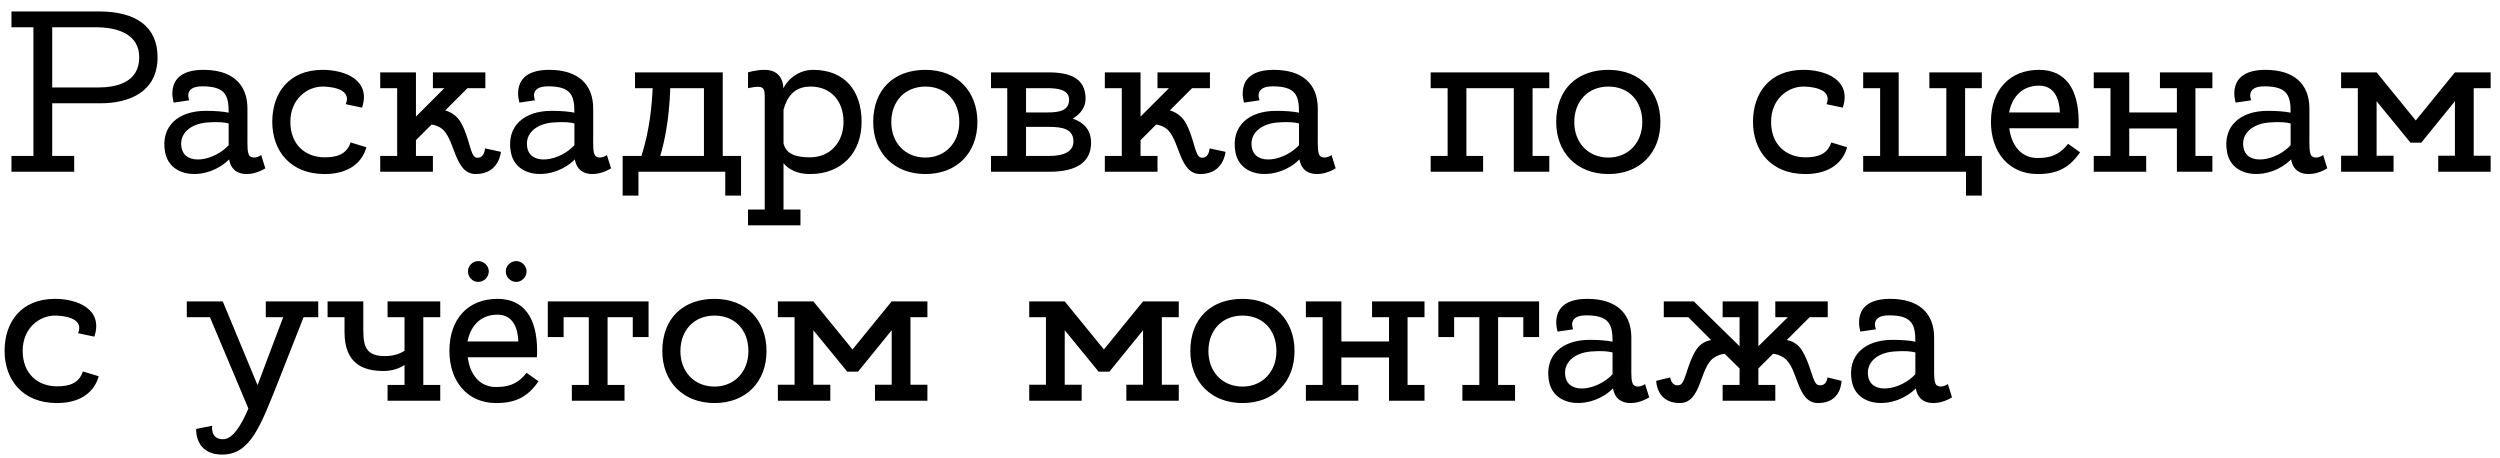 <?xml version="1.0" encoding="UTF-8"?> <svg xmlns="http://www.w3.org/2000/svg" width="131" height="24" viewBox="0 0 131 24" fill="none"><path d="M5.184 0.6C7.14 0.6 8.256 1.404 8.256 3C8.256 4.836 6.744 5.412 5.268 5.412H2.736V8.172H3.888V9H0.6V8.172H1.752V1.428H0.6V0.6H5.184ZM5.124 4.584C6.108 4.584 7.296 4.32 7.296 3C7.296 1.836 6.24 1.428 5.016 1.428H2.736V4.584H5.124ZM13.686 8.124L13.902 8.82C13.902 8.82 13.458 9.12 12.93 9.12C12.534 9.12 12.114 8.964 12.006 8.352C10.902 9.456 8.886 9.408 8.646 7.944C8.418 6.624 9.33 5.808 10.782 5.808C11.298 5.808 11.694 5.844 11.982 5.904C11.982 5.016 11.826 4.524 10.602 4.524C9.582 4.524 9.918 5.256 9.918 5.256L9.102 5.376C9.102 5.376 8.526 3.66 10.662 3.66C12.138 3.66 12.966 4.38 12.966 5.688C12.966 6.288 12.966 6.816 12.966 7.14C12.966 7.608 12.942 8.076 13.11 8.196C13.362 8.364 13.686 8.124 13.686 8.124ZM9.51 7.728C9.69 8.724 11.238 8.424 11.982 7.608C11.982 7.236 11.982 6.852 11.982 6.468C11.754 6.408 11.406 6.372 10.83 6.42C10.002 6.492 9.378 6.984 9.51 7.728ZM17.015 8.244C17.675 8.244 18.167 8.076 18.371 7.464L19.199 7.716C18.995 8.472 18.323 9.12 17.015 9.12C15.203 9.12 14.267 7.896 14.267 6.384C14.267 4.884 15.131 3.66 16.907 3.66C18.083 3.66 19.451 4.2 18.971 5.64L18.119 5.46C18.479 4.584 17.147 4.536 16.907 4.536C16.103 4.536 15.215 5.184 15.215 6.384C15.215 7.596 16.019 8.244 17.015 8.244ZM25.42 7.776L26.248 7.956C26.248 7.956 26.164 9.12 24.928 9.12C23.776 9.12 23.86 7.212 23.104 6.708C22.912 6.588 22.744 6.54 22.612 6.528L21.796 7.344V8.172H22.684V9H19.924V8.172H20.812V4.62H19.924V3.792H21.796V6.108L23.284 4.62H22.684V3.792H25.432V4.62H24.496L23.332 5.784C23.608 5.868 23.92 6.036 24.136 6.396C24.616 7.212 24.628 8.184 24.952 8.256C25.312 8.328 25.396 7.956 25.42 7.776ZM31.803 8.124L32.019 8.82C32.019 8.82 31.575 9.12 31.047 9.12C30.651 9.12 30.231 8.964 30.123 8.352C29.019 9.456 27.003 9.408 26.763 7.944C26.535 6.624 27.447 5.808 28.899 5.808C29.415 5.808 29.811 5.844 30.099 5.904C30.099 5.016 29.943 4.524 28.719 4.524C27.699 4.524 28.035 5.256 28.035 5.256L27.219 5.376C27.219 5.376 26.643 3.66 28.779 3.66C30.255 3.66 31.083 4.38 31.083 5.688C31.083 6.288 31.083 6.816 31.083 7.14C31.083 7.608 31.059 8.076 31.227 8.196C31.479 8.364 31.803 8.124 31.803 8.124ZM27.627 7.728C27.807 8.724 29.355 8.424 30.099 7.608C30.099 7.236 30.099 6.852 30.099 6.468C29.871 6.408 29.523 6.372 28.947 6.42C28.119 6.492 27.495 6.984 27.627 7.728ZM37.871 8.172H38.831V10.248H38.003V9H33.455V10.248H32.627V8.172H33.611C34.043 6.84 34.163 5.472 34.199 4.62H33.275V3.792H37.871V8.172ZM34.595 8.172H36.887V4.62H35.147H35.123C35.063 6.312 34.811 7.464 34.595 8.172ZM42.604 3.66C44.272 3.66 45.148 4.764 45.148 6.384C45.148 8.004 44.104 9.12 42.448 9.12C41.752 9.12 41.32 8.868 41.056 8.556V10.98H41.944V11.808H39.196V10.98H40.072V5.172C40.072 4.62 40.072 4.428 39.196 4.62V3.792C39.196 3.792 39.628 3.66 40.048 3.66C40.696 3.66 41.008 4.008 41.056 4.632C41.128 4.392 41.68 3.66 42.604 3.66ZM42.448 8.244C43.48 8.244 44.2 7.476 44.2 6.384C44.2 5.292 43.54 4.536 42.472 4.536C41.632 4.536 41.248 5.052 41.056 5.748V7.512C41.188 8.076 41.704 8.244 42.448 8.244ZM48.492 3.66C50.148 3.66 51.216 4.776 51.216 6.396C51.216 8.004 50.148 9.12 48.492 9.12C46.848 9.12 45.756 8.004 45.756 6.396C45.756 4.704 46.824 3.66 48.492 3.66ZM48.492 8.256C49.524 8.256 50.268 7.488 50.268 6.396C50.268 5.292 49.56 4.536 48.492 4.536C47.436 4.536 46.704 5.292 46.704 6.396C46.704 7.488 47.436 8.256 48.492 8.256ZM56.212 6.216C56.776 6.408 57.172 6.792 57.172 7.476C57.172 8.46 56.464 9 54.988 9H51.928V8.172H52.78V4.62H51.928V3.792H54.916C56.056 3.792 56.884 4.08 56.884 5.184C56.884 5.628 56.608 5.976 56.212 6.216ZM54.904 4.62H53.764V5.892H54.904C55.552 5.892 56.02 5.772 56.02 5.22C56.02 4.74 55.516 4.62 54.904 4.62ZM54.964 8.172C55.768 8.172 56.248 7.932 56.248 7.416C56.248 6.768 55.696 6.648 54.976 6.648H53.764V8.172H54.964ZM63.389 7.776L64.217 7.956C64.217 7.956 64.133 9.12 62.897 9.12C61.745 9.12 61.829 7.212 61.073 6.708C60.881 6.588 60.713 6.54 60.581 6.528L59.765 7.344V8.172H60.653V9H57.893V8.172H58.781V4.62H57.893V3.792H59.765V6.108L61.253 4.62H60.653V3.792H63.401V4.62H62.465L61.301 5.784C61.577 5.868 61.889 6.036 62.105 6.396C62.585 7.212 62.597 8.184 62.921 8.256C63.281 8.328 63.365 7.956 63.389 7.776ZM69.772 8.124L69.988 8.82C69.988 8.82 69.544 9.12 69.016 9.12C68.62 9.12 68.2 8.964 68.092 8.352C66.988 9.456 64.972 9.408 64.732 7.944C64.504 6.624 65.416 5.808 66.868 5.808C67.384 5.808 67.78 5.844 68.068 5.904C68.068 5.016 67.912 4.524 66.688 4.524C65.668 4.524 66.004 5.256 66.004 5.256L65.188 5.376C65.188 5.376 64.612 3.66 66.748 3.66C68.224 3.66 69.052 4.38 69.052 5.688C69.052 6.288 69.052 6.816 69.052 7.14C69.052 7.608 69.028 8.076 69.196 8.196C69.448 8.364 69.772 8.124 69.772 8.124ZM65.596 7.728C65.776 8.724 67.324 8.424 68.068 7.608C68.068 7.236 68.068 6.852 68.068 6.468C67.84 6.408 67.492 6.372 66.916 6.42C66.088 6.492 65.464 6.984 65.596 7.728ZM81.183 8.172V9H79.323V4.62H76.839V8.172H77.715V9H74.967V8.172H75.855V4.62H74.967V3.792H81.183V4.62H80.307V8.172H81.183ZM84.281 3.66C85.937 3.66 87.005 4.776 87.005 6.396C87.005 8.004 85.937 9.12 84.281 9.12C82.637 9.12 81.545 8.004 81.545 6.396C81.545 4.704 82.613 3.66 84.281 3.66ZM84.281 8.256C85.313 8.256 86.057 7.488 86.057 6.396C86.057 5.292 85.349 4.536 84.281 4.536C83.225 4.536 82.493 5.292 82.493 6.396C82.493 7.488 83.225 8.256 84.281 8.256ZM94.605 8.244C95.265 8.244 95.757 8.076 95.961 7.464L96.789 7.716C96.585 8.472 95.913 9.12 94.605 9.12C92.793 9.12 91.857 7.896 91.857 6.384C91.857 4.884 92.721 3.66 94.497 3.66C95.673 3.66 97.041 4.2 96.561 5.64L95.709 5.46C96.069 4.584 94.737 4.536 94.497 4.536C93.693 4.536 92.805 5.184 92.805 6.384C92.805 7.596 93.609 8.244 94.605 8.244ZM102.971 8.172H103.847V10.248H103.019V9H97.631V8.172H98.519V4.62H97.631V3.792H99.491V8.172H101.987V4.62H101.099V3.792H103.847V4.62H102.971V8.172ZM106.846 3.66C108.238 3.66 108.922 4.668 108.922 6.384C108.922 6.504 108.922 6.612 108.91 6.72H105.286C105.406 7.632 105.91 8.28 106.774 8.28C107.638 8.28 108.022 7.968 108.37 7.536L108.994 7.98C108.442 8.784 107.818 9.12 106.774 9.12C105.274 9.12 104.326 7.992 104.326 6.384C104.326 4.704 105.31 3.66 106.846 3.66ZM106.846 4.488C106.018 4.488 105.454 5.004 105.274 5.892H107.938C107.914 5.196 107.662 4.488 106.846 4.488ZM115.929 8.172V9H114.069V6.732H111.573V8.172H112.461V9H109.713V8.172H110.589V4.62H109.713V3.792H111.573V5.892H114.069V4.62H113.181V3.792H115.929V4.62H115.041V8.172H115.929ZM121.733 8.124L121.949 8.82C121.949 8.82 121.505 9.12 120.977 9.12C120.581 9.12 120.161 8.964 120.053 8.352C118.949 9.456 116.933 9.408 116.693 7.944C116.465 6.624 117.377 5.808 118.829 5.808C119.345 5.808 119.741 5.844 120.029 5.904C120.029 5.016 119.873 4.524 118.649 4.524C117.629 4.524 117.965 5.256 117.965 5.256L117.149 5.376C117.149 5.376 116.573 3.66 118.709 3.66C120.185 3.66 121.013 4.38 121.013 5.688C121.013 6.288 121.013 6.816 121.013 7.14C121.013 7.608 120.989 8.076 121.157 8.196C121.409 8.364 121.733 8.124 121.733 8.124ZM117.557 7.728C117.737 8.724 119.285 8.424 120.029 7.608C120.029 7.236 120.029 6.852 120.029 6.468C119.801 6.408 119.453 6.372 118.877 6.42C118.049 6.492 117.425 6.984 117.557 7.728ZM130.51 4.62H129.622V8.16H130.51V9H127.762V8.16H128.638V5.304L126.874 7.476H126.31L124.534 5.304V8.16H125.422V9H122.674V8.16H123.55V4.62H122.674V3.792H124.534L126.586 6.312L128.638 3.792H130.51V4.62ZM2.988 20.244C3.648 20.244 4.14 20.076 4.344 19.464L5.172 19.716C4.968 20.472 4.296 21.12 2.988 21.12C1.176 21.12 0.24 19.896 0.24 18.384C0.24 16.884 1.104 15.66 2.88 15.66C4.056 15.66 5.424 16.2 4.944 17.64L4.092 17.46C4.452 16.584 3.12 16.536 2.88 16.536C2.076 16.536 1.188 17.184 1.188 18.384C1.188 19.596 1.992 20.244 2.988 20.244ZM16.676 15.792V16.62H15.908C15.572 17.484 15.02 18.864 14.552 20.064C13.652 22.32 13.112 23.82 11.648 23.82C10.184 23.82 10.28 22.476 10.28 22.476L11.12 22.308C11.12 22.308 11 23.016 11.684 23.016C12.212 23.016 12.656 22.248 13.016 21.408L11 16.62H9.788V15.792H11.66H11.672L13.496 20.184C13.496 20.184 14.444 17.652 14.84 16.62H13.928V15.792H16.676ZM23.069 16.62H22.181V20.172H23.069V21H20.309V20.172H21.197V19.128C20.909 19.308 20.549 19.44 20.105 19.44C19.037 19.44 18.053 19.068 18.053 17.4C18.053 17.1 18.053 16.824 18.053 16.62H17.165V15.792H19.037C19.037 15.792 19.037 16.056 19.037 16.896C19.037 17.916 18.977 18.66 20.177 18.66C20.609 18.66 20.945 18.54 21.197 18.384V16.62H20.309V15.792H23.069V16.62ZM25.613 14.22C25.613 14.52 25.361 14.772 25.061 14.772C24.761 14.772 24.521 14.52 24.521 14.22C24.521 13.932 24.761 13.68 25.061 13.68C25.361 13.68 25.613 13.932 25.613 14.22ZM27.593 14.22C27.593 14.52 27.341 14.772 27.053 14.772C26.753 14.772 26.501 14.52 26.501 14.22C26.501 13.932 26.753 13.68 27.053 13.68C27.341 13.68 27.593 13.932 27.593 14.22ZM26.069 15.66C27.461 15.66 28.145 16.668 28.145 18.384C28.145 18.504 28.145 18.612 28.133 18.72H24.509C24.629 19.632 25.133 20.28 25.997 20.28C26.861 20.28 27.245 19.968 27.593 19.536L28.217 19.98C27.665 20.784 27.041 21.12 25.997 21.12C24.497 21.12 23.549 19.992 23.549 18.384C23.549 16.704 24.533 15.66 26.069 15.66ZM26.069 16.488C25.241 16.488 24.677 17.004 24.497 17.892H27.161C27.137 17.196 26.885 16.488 26.069 16.488ZM28.705 15.792H33.985V17.664H33.157V16.62H31.837V20.172H32.725V21H29.965V20.172H30.853V16.62H29.533V17.664H28.705V15.792ZM37.441 15.66C39.097 15.66 40.165 16.776 40.165 18.396C40.165 20.004 39.097 21.12 37.441 21.12C35.797 21.12 34.705 20.004 34.705 18.396C34.705 16.704 35.773 15.66 37.441 15.66ZM37.441 20.256C38.473 20.256 39.217 19.488 39.217 18.396C39.217 17.292 38.509 16.536 37.441 16.536C36.385 16.536 35.653 17.292 35.653 18.396C35.653 19.488 36.385 20.256 37.441 20.256ZM48.596 16.62H47.708V20.16H48.596V21H45.848V20.16H46.724V17.304L44.96 19.476H44.396L42.62 17.304V20.16H43.508V21H40.76V20.16H41.636V16.62H40.76V15.792H42.62L44.672 18.312L46.724 15.792H48.596V16.62ZM61.768 16.62H60.88V20.16H61.768V21H59.02V20.16H59.896V17.304L58.132 19.476H57.568L55.792 17.304V20.16H56.68V21H53.932V20.16H54.808V16.62H53.932V15.792H55.792L57.844 18.312L59.896 15.792H61.768V16.62ZM65.109 15.66C66.765 15.66 67.833 16.776 67.833 18.396C67.833 20.004 66.765 21.12 65.109 21.12C63.465 21.12 62.373 20.004 62.373 18.396C62.373 16.704 63.441 15.66 65.109 15.66ZM65.109 20.256C66.141 20.256 66.885 19.488 66.885 18.396C66.885 17.292 66.177 16.536 65.109 16.536C64.053 16.536 63.321 17.292 63.321 18.396C63.321 19.488 64.053 20.256 65.109 20.256ZM74.644 20.172V21H72.784V18.732H70.288V20.172H71.176V21H68.428V20.172H69.304V16.62H68.428V15.792H70.288V17.892H72.784V16.62H71.896V15.792H74.644V16.62H73.756V20.172H74.644ZM75.369 15.792H80.649V17.664H79.821V16.62H78.501V20.172H79.389V21H76.629V20.172H77.517V16.62H76.197V17.664H75.369V15.792ZM86.202 20.124L86.418 20.82C86.418 20.82 85.974 21.12 85.446 21.12C85.05 21.12 84.63 20.964 84.522 20.352C83.418 21.456 81.402 21.408 81.162 19.944C80.934 18.624 81.846 17.808 83.298 17.808C83.814 17.808 84.21 17.844 84.498 17.904C84.498 17.016 84.342 16.524 83.118 16.524C82.098 16.524 82.434 17.256 82.434 17.256L81.618 17.376C81.618 17.376 81.042 15.66 83.178 15.66C84.654 15.66 85.482 16.38 85.482 17.688C85.482 18.288 85.482 18.816 85.482 19.14C85.482 19.608 85.458 20.076 85.626 20.196C85.878 20.364 86.202 20.124 86.202 20.124ZM82.026 19.728C82.206 20.724 83.754 20.424 84.498 19.608C84.498 19.236 84.498 18.852 84.498 18.468C84.27 18.408 83.922 18.372 83.346 18.42C82.518 18.492 81.894 18.984 82.026 19.728ZM95.762 19.776L96.494 19.956C96.494 19.956 96.506 21.12 95.27 21.12C94.118 21.12 94.238 19.236 93.47 18.744C93.266 18.6 93.062 18.552 92.906 18.54L92.138 19.308V20.172H93.026V21H90.266V20.172H91.154V19.308L90.374 18.54C90.23 18.552 90.026 18.6 89.81 18.744C89.054 19.236 89.174 21.12 88.022 21.12C86.786 21.12 86.786 19.956 86.786 19.956L87.518 19.776C87.554 19.956 87.65 20.244 87.986 20.184C88.322 20.124 88.358 19.212 88.838 18.396C89.066 18.012 89.378 17.868 89.666 17.82L88.466 16.62H87.182V15.792H88.754L91.154 18.144V16.62H90.266V15.792H92.138V18.144L93.686 16.62H93.026V15.792H95.774V16.62H94.826L93.626 17.82C93.902 17.868 94.226 18.012 94.442 18.396C94.934 19.212 94.97 20.124 95.294 20.184C95.642 20.244 95.738 19.956 95.762 19.776ZM102.069 20.124L102.285 20.82C102.285 20.82 101.841 21.12 101.313 21.12C100.917 21.12 100.497 20.964 100.389 20.352C99.285 21.456 97.269 21.408 97.029 19.944C96.801 18.624 97.713 17.808 99.165 17.808C99.681 17.808 100.077 17.844 100.365 17.904C100.365 17.016 100.209 16.524 98.985 16.524C97.965 16.524 98.301 17.256 98.301 17.256L97.485 17.376C97.485 17.376 96.909 15.66 99.045 15.66C100.521 15.66 101.349 16.38 101.349 17.688C101.349 18.288 101.349 18.816 101.349 19.14C101.349 19.608 101.325 20.076 101.493 20.196C101.745 20.364 102.069 20.124 102.069 20.124ZM97.893 19.728C98.073 20.724 99.621 20.424 100.365 19.608C100.365 19.236 100.365 18.852 100.365 18.468C100.137 18.408 99.789 18.372 99.213 18.42C98.385 18.492 97.761 18.984 97.893 19.728Z" fill="black"></path></svg> 